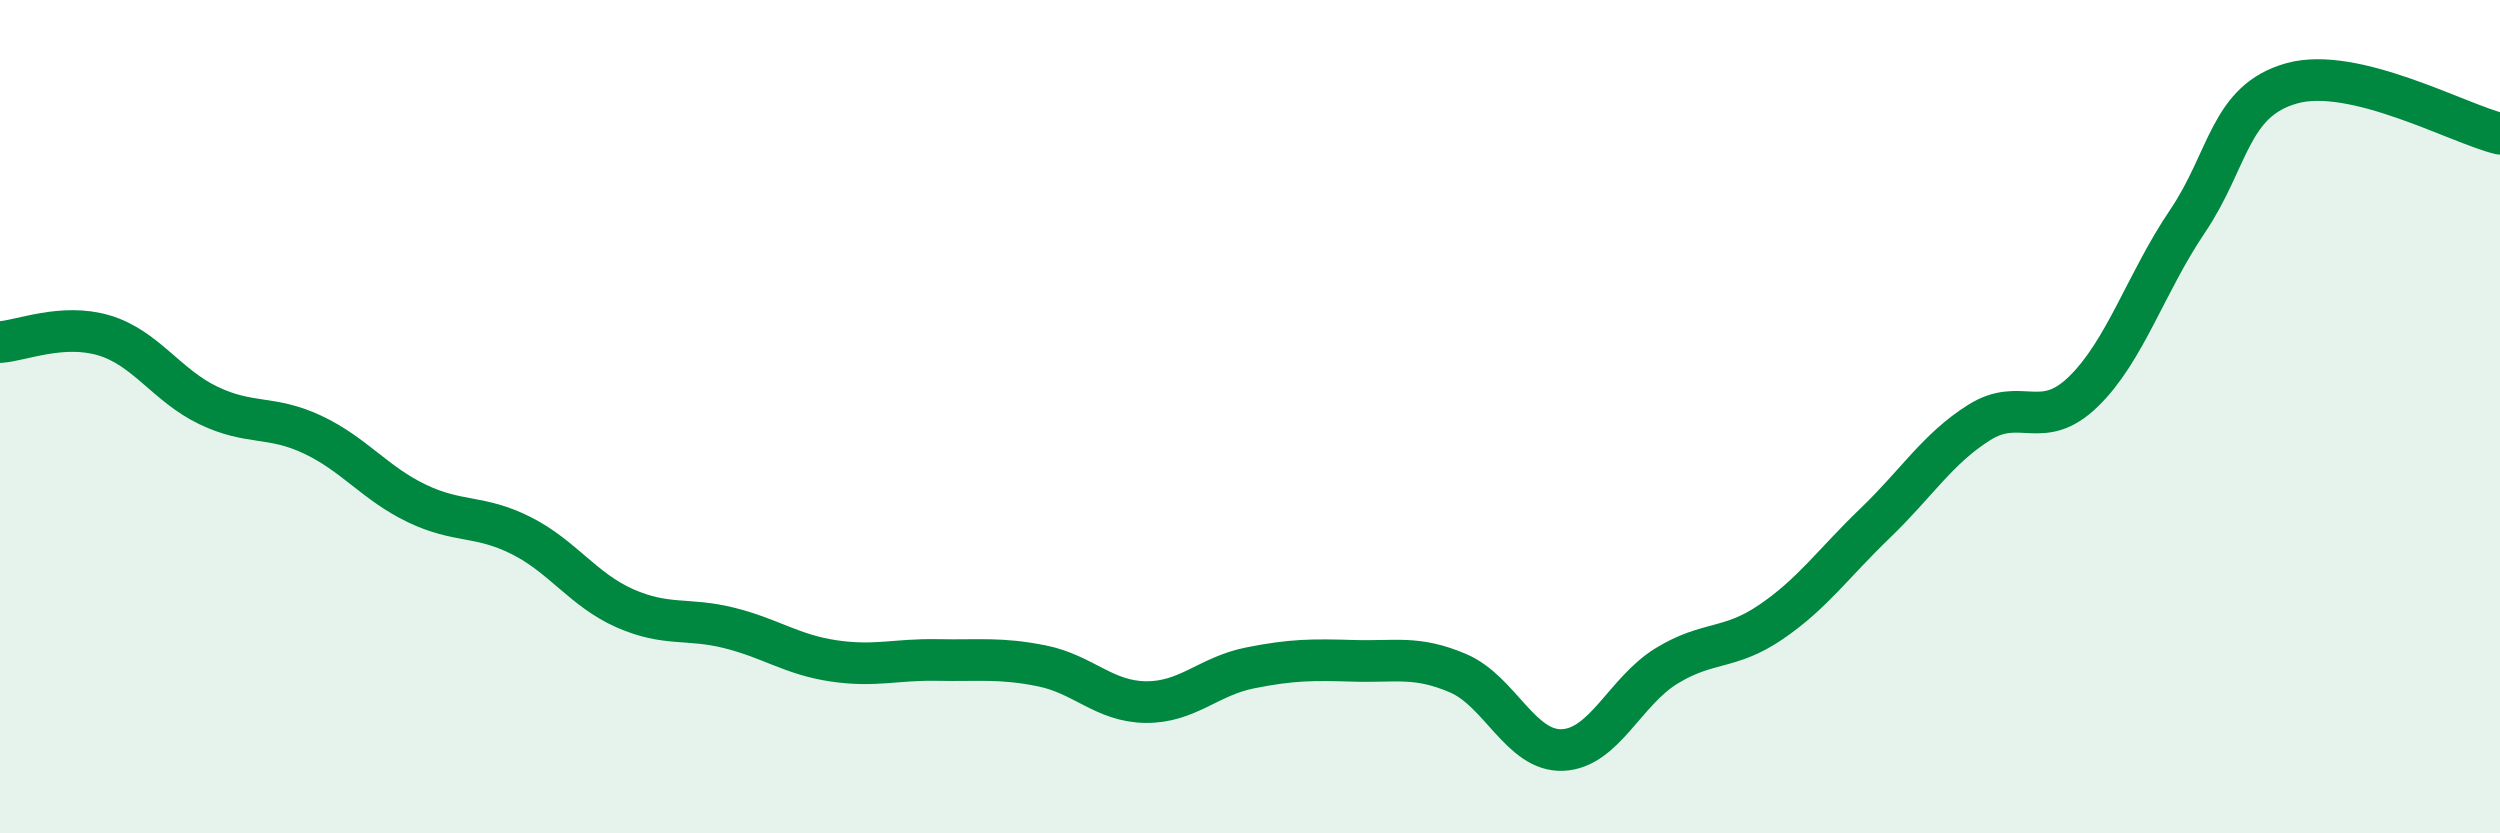 
    <svg width="60" height="20" viewBox="0 0 60 20" xmlns="http://www.w3.org/2000/svg">
      <path
        d="M 0,8.21 C 0.5,8.18 1.5,7.75 2.5,8.05 C 3.5,8.35 4,9.25 5,9.73 C 6,10.21 6.5,9.96 7.5,10.43 C 8.5,10.9 9,11.6 10,12.08 C 11,12.56 11.5,12.35 12.5,12.85 C 13.5,13.35 14,14.16 15,14.6 C 16,15.04 16.5,14.82 17.5,15.07 C 18.5,15.32 19,15.71 20,15.86 C 21,16.01 21.5,15.82 22.5,15.84 C 23.5,15.86 24,15.78 25,15.98 C 26,16.18 26.5,16.84 27.5,16.85 C 28.5,16.86 29,16.23 30,16.03 C 31,15.83 31.5,15.83 32.5,15.86 C 33.5,15.89 34,15.73 35,16.16 C 36,16.59 36.5,18.04 37.5,18 C 38.5,17.96 39,16.59 40,15.98 C 41,15.37 41.5,15.61 42.5,14.93 C 43.5,14.25 44,13.52 45,12.56 C 46,11.6 46.5,10.77 47.5,10.14 C 48.5,9.51 49,10.37 50,9.4 C 51,8.43 51.5,6.79 52.5,5.31 C 53.5,3.83 53.5,2.42 55,2 C 56.5,1.58 59,2.97 60,3.21L60 20L0 20Z"
        fill="#008740"
        opacity="0.1"
        stroke-linecap="round"
        stroke-linejoin="round"
      />
      <path
        d="M 0,8.21 C 0.5,8.18 1.5,7.75 2.5,8.05 C 3.5,8.35 4,9.25 5,9.73 C 6,10.21 6.5,9.96 7.5,10.43 C 8.5,10.9 9,11.6 10,12.08 C 11,12.56 11.5,12.35 12.5,12.85 C 13.5,13.35 14,14.16 15,14.6 C 16,15.04 16.5,14.82 17.5,15.07 C 18.5,15.32 19,15.71 20,15.86 C 21,16.01 21.5,15.82 22.5,15.84 C 23.5,15.86 24,15.78 25,15.98 C 26,16.18 26.5,16.84 27.5,16.85 C 28.5,16.86 29,16.23 30,16.03 C 31,15.83 31.5,15.83 32.5,15.86 C 33.5,15.89 34,15.73 35,16.16 C 36,16.59 36.5,18.04 37.5,18 C 38.5,17.96 39,16.59 40,15.98 C 41,15.37 41.5,15.61 42.5,14.93 C 43.5,14.25 44,13.52 45,12.56 C 46,11.6 46.5,10.77 47.5,10.14 C 48.5,9.51 49,10.37 50,9.4 C 51,8.43 51.5,6.79 52.5,5.31 C 53.5,3.83 53.5,2.42 55,2 C 56.5,1.58 59,2.97 60,3.21"
        stroke="#008740"
        stroke-width="1"
        fill="none"
        stroke-linecap="round"
        stroke-linejoin="round"
      />
    </svg>
  